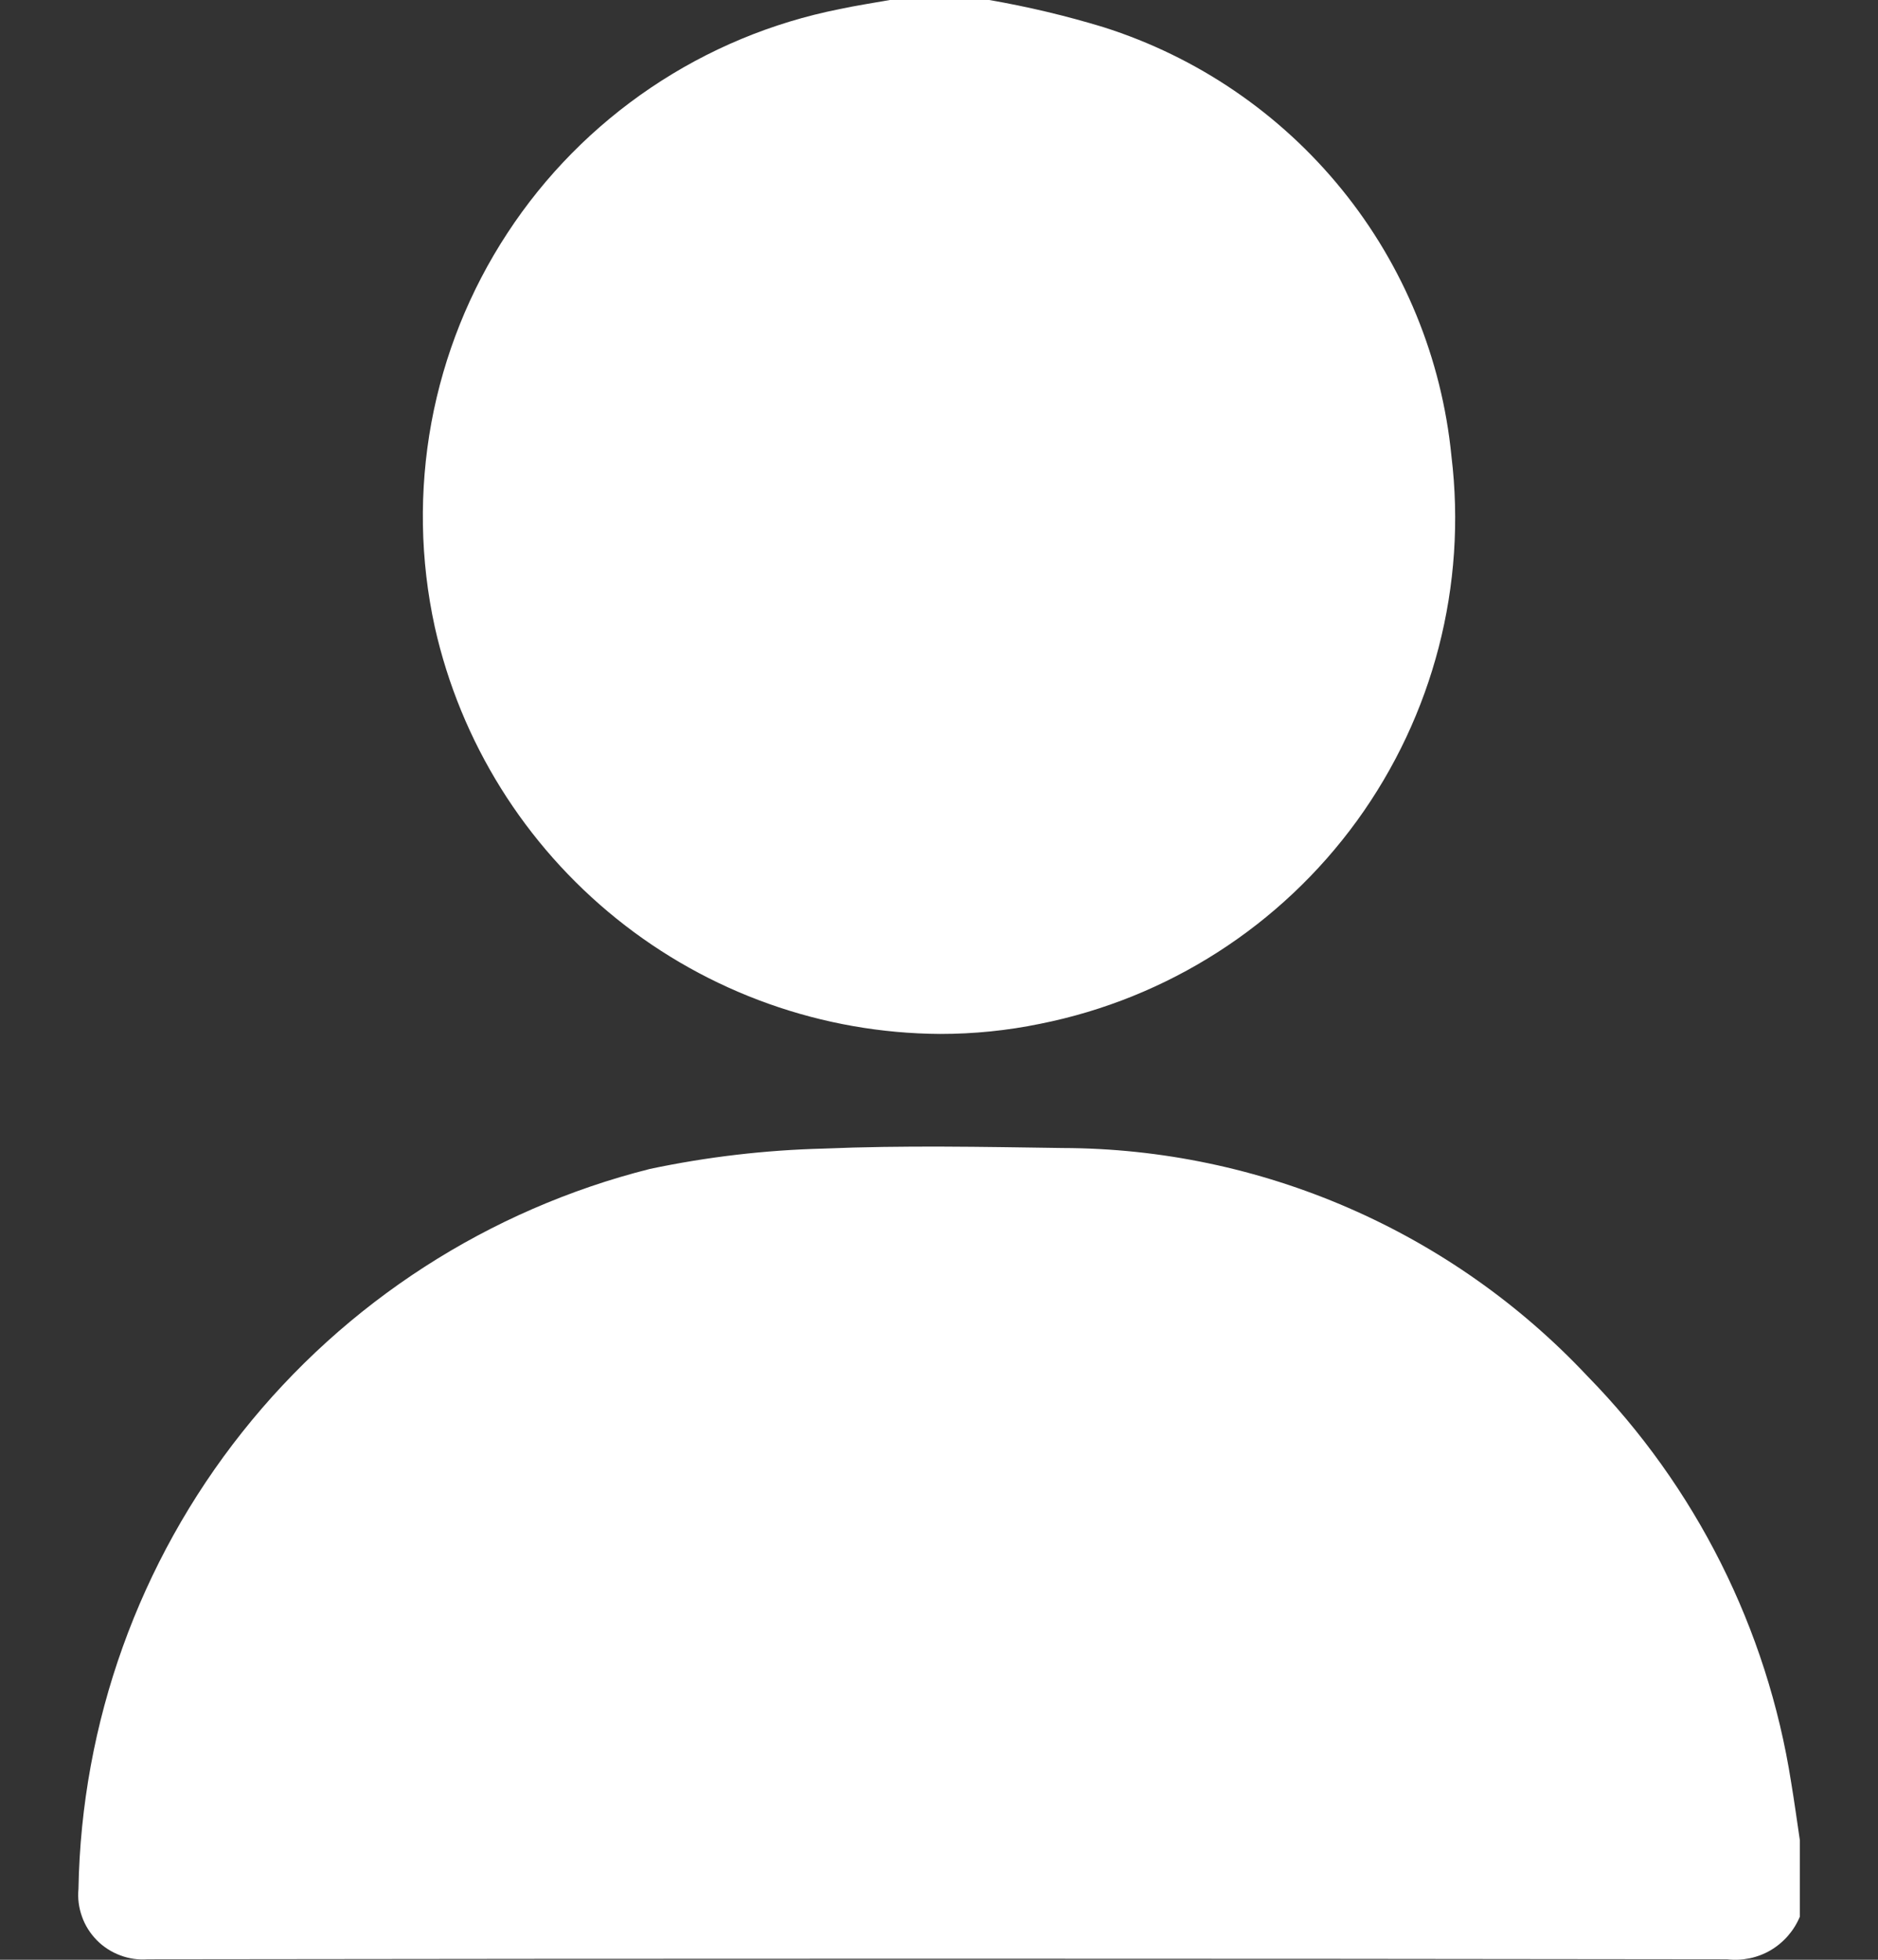 <svg width="23" height="24" viewBox="0 0 23 24" fill="none" xmlns="http://www.w3.org/2000/svg">
<rect x="0" y="0" width="23" height="24" fill="#333333" stroke="none"/>
<path d="M0.961 23.132C0.997 21.097 1.702 19.131 2.967 17.538C4.232 15.944 5.987 14.812 7.96 14.315C8.661 14.167 9.373 14.084 10.088 14.066C11.063 14.025 12.039 14.045 13.015 14.059C14.219 14.062 15.41 14.312 16.514 14.792C17.619 15.272 18.614 15.972 19.439 16.85C20.769 18.208 21.642 19.947 21.936 21.825C21.975 22.061 22.008 22.298 22.043 22.536V23.472C21.971 23.645 21.845 23.789 21.684 23.884C21.523 23.978 21.335 24.016 21.149 23.994C14.704 23.985 8.258 23.985 1.811 23.994C1.696 24.003 1.581 23.987 1.473 23.946C1.365 23.906 1.267 23.843 1.186 23.761C1.105 23.678 1.042 23.58 1.004 23.471C0.965 23.362 0.95 23.247 0.961 23.132ZM5.325 7.679C5.145 6.856 5.131 6.006 5.283 5.177C5.436 4.349 5.752 3.559 6.214 2.855C6.675 2.15 7.273 1.545 7.971 1.074C8.669 0.603 9.454 0.276 10.28 0.112C10.484 0.068 10.691 0.037 10.898 0H12.115C12.588 0.082 13.056 0.193 13.515 0.333C14.661 0.696 15.676 1.387 16.434 2.321C17.192 3.254 17.658 4.39 17.776 5.587C17.967 7.167 17.554 8.761 16.62 10.05C15.685 11.339 14.299 12.227 12.738 12.538C12.336 12.621 11.926 12.662 11.516 12.662C10.073 12.654 8.675 12.156 7.551 11.251C6.427 10.346 5.641 9.087 5.325 7.679Z" fill="white"/>
</svg>
